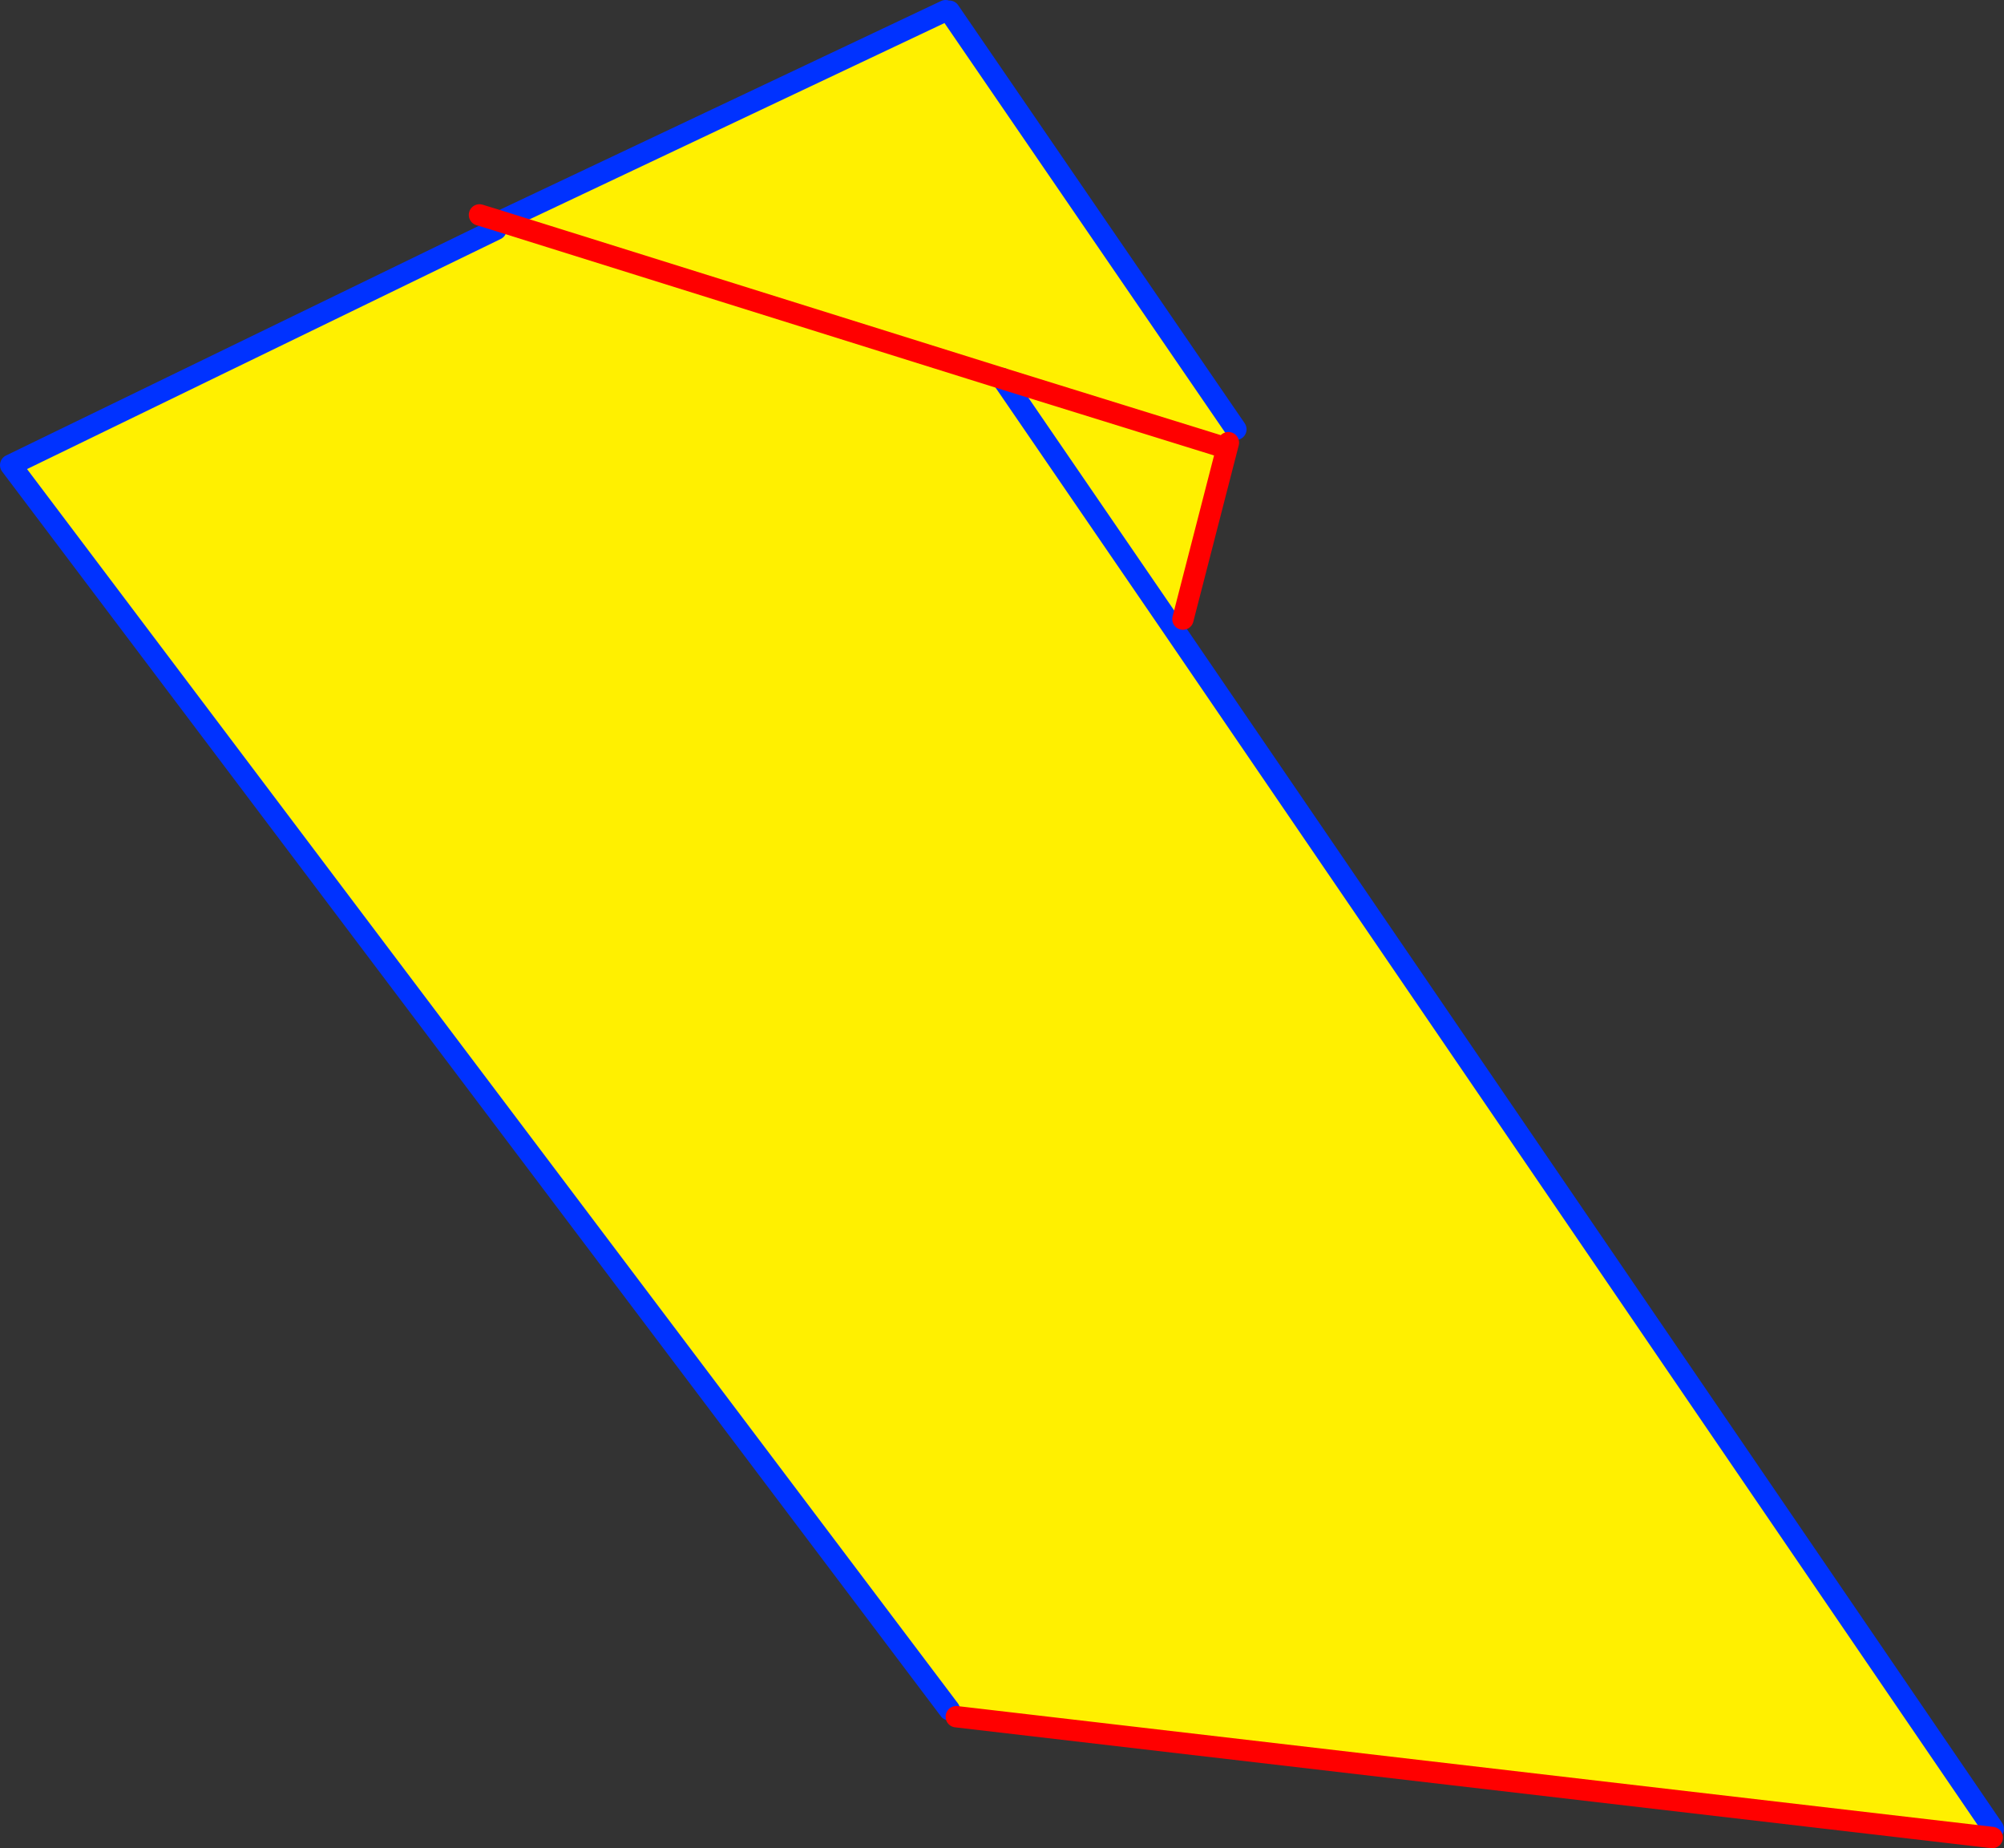 <?xml version="1.0" encoding="UTF-8" standalone="no"?>
<svg xmlns:xlink="http://www.w3.org/1999/xlink" height="172.85px" width="187.45px" xmlns="http://www.w3.org/2000/svg">
  <rect width="100%" height="100%" fill="#333333" stroke="none"/>
  <g transform="matrix(1.0, 0.0, 0.0, 1.0, -254.0, -278.2)">
    <path d="M342.45 279.2 L342.8 279.25 369.6 318.35 368.65 319.35 368.9 319.6 364.65 336.1 363.65 336.8 440.45 449.25 440.35 450.05 343.45 438.75 342.8 438.1 255.0 321.7 300.4 299.65 300.65 298.85 300.8 298.9 342.45 279.2 M363.65 336.8 L347.75 313.6 363.65 336.8 M300.8 298.9 L347.75 313.6 368.05 319.9 347.75 313.6 300.8 298.9" fill="#fff000" fill-rule="evenodd" stroke="none"/>
    <path d="M342.8 279.25 L369.6 318.35 M363.65 336.8 L440.45 449.25 M342.8 438.1 L255.0 321.7 300.4 299.65 M347.75 313.6 L363.65 336.8 M300.8 298.9 L342.45 279.2" fill="none" stroke="#0032ff" stroke-linecap="round" stroke-linejoin="round" stroke-width="2.0"/>
    <path d="M368.9 319.6 L364.65 336.1 M440.35 450.05 L343.45 438.75 M300.65 298.85 L298.85 298.3 M368.05 319.9 L347.75 313.6 300.8 298.9 300.65 298.85" fill="none" stroke="#ff0000" stroke-linecap="round" stroke-linejoin="round" stroke-width="2.0"/>
  </g>
</svg>

